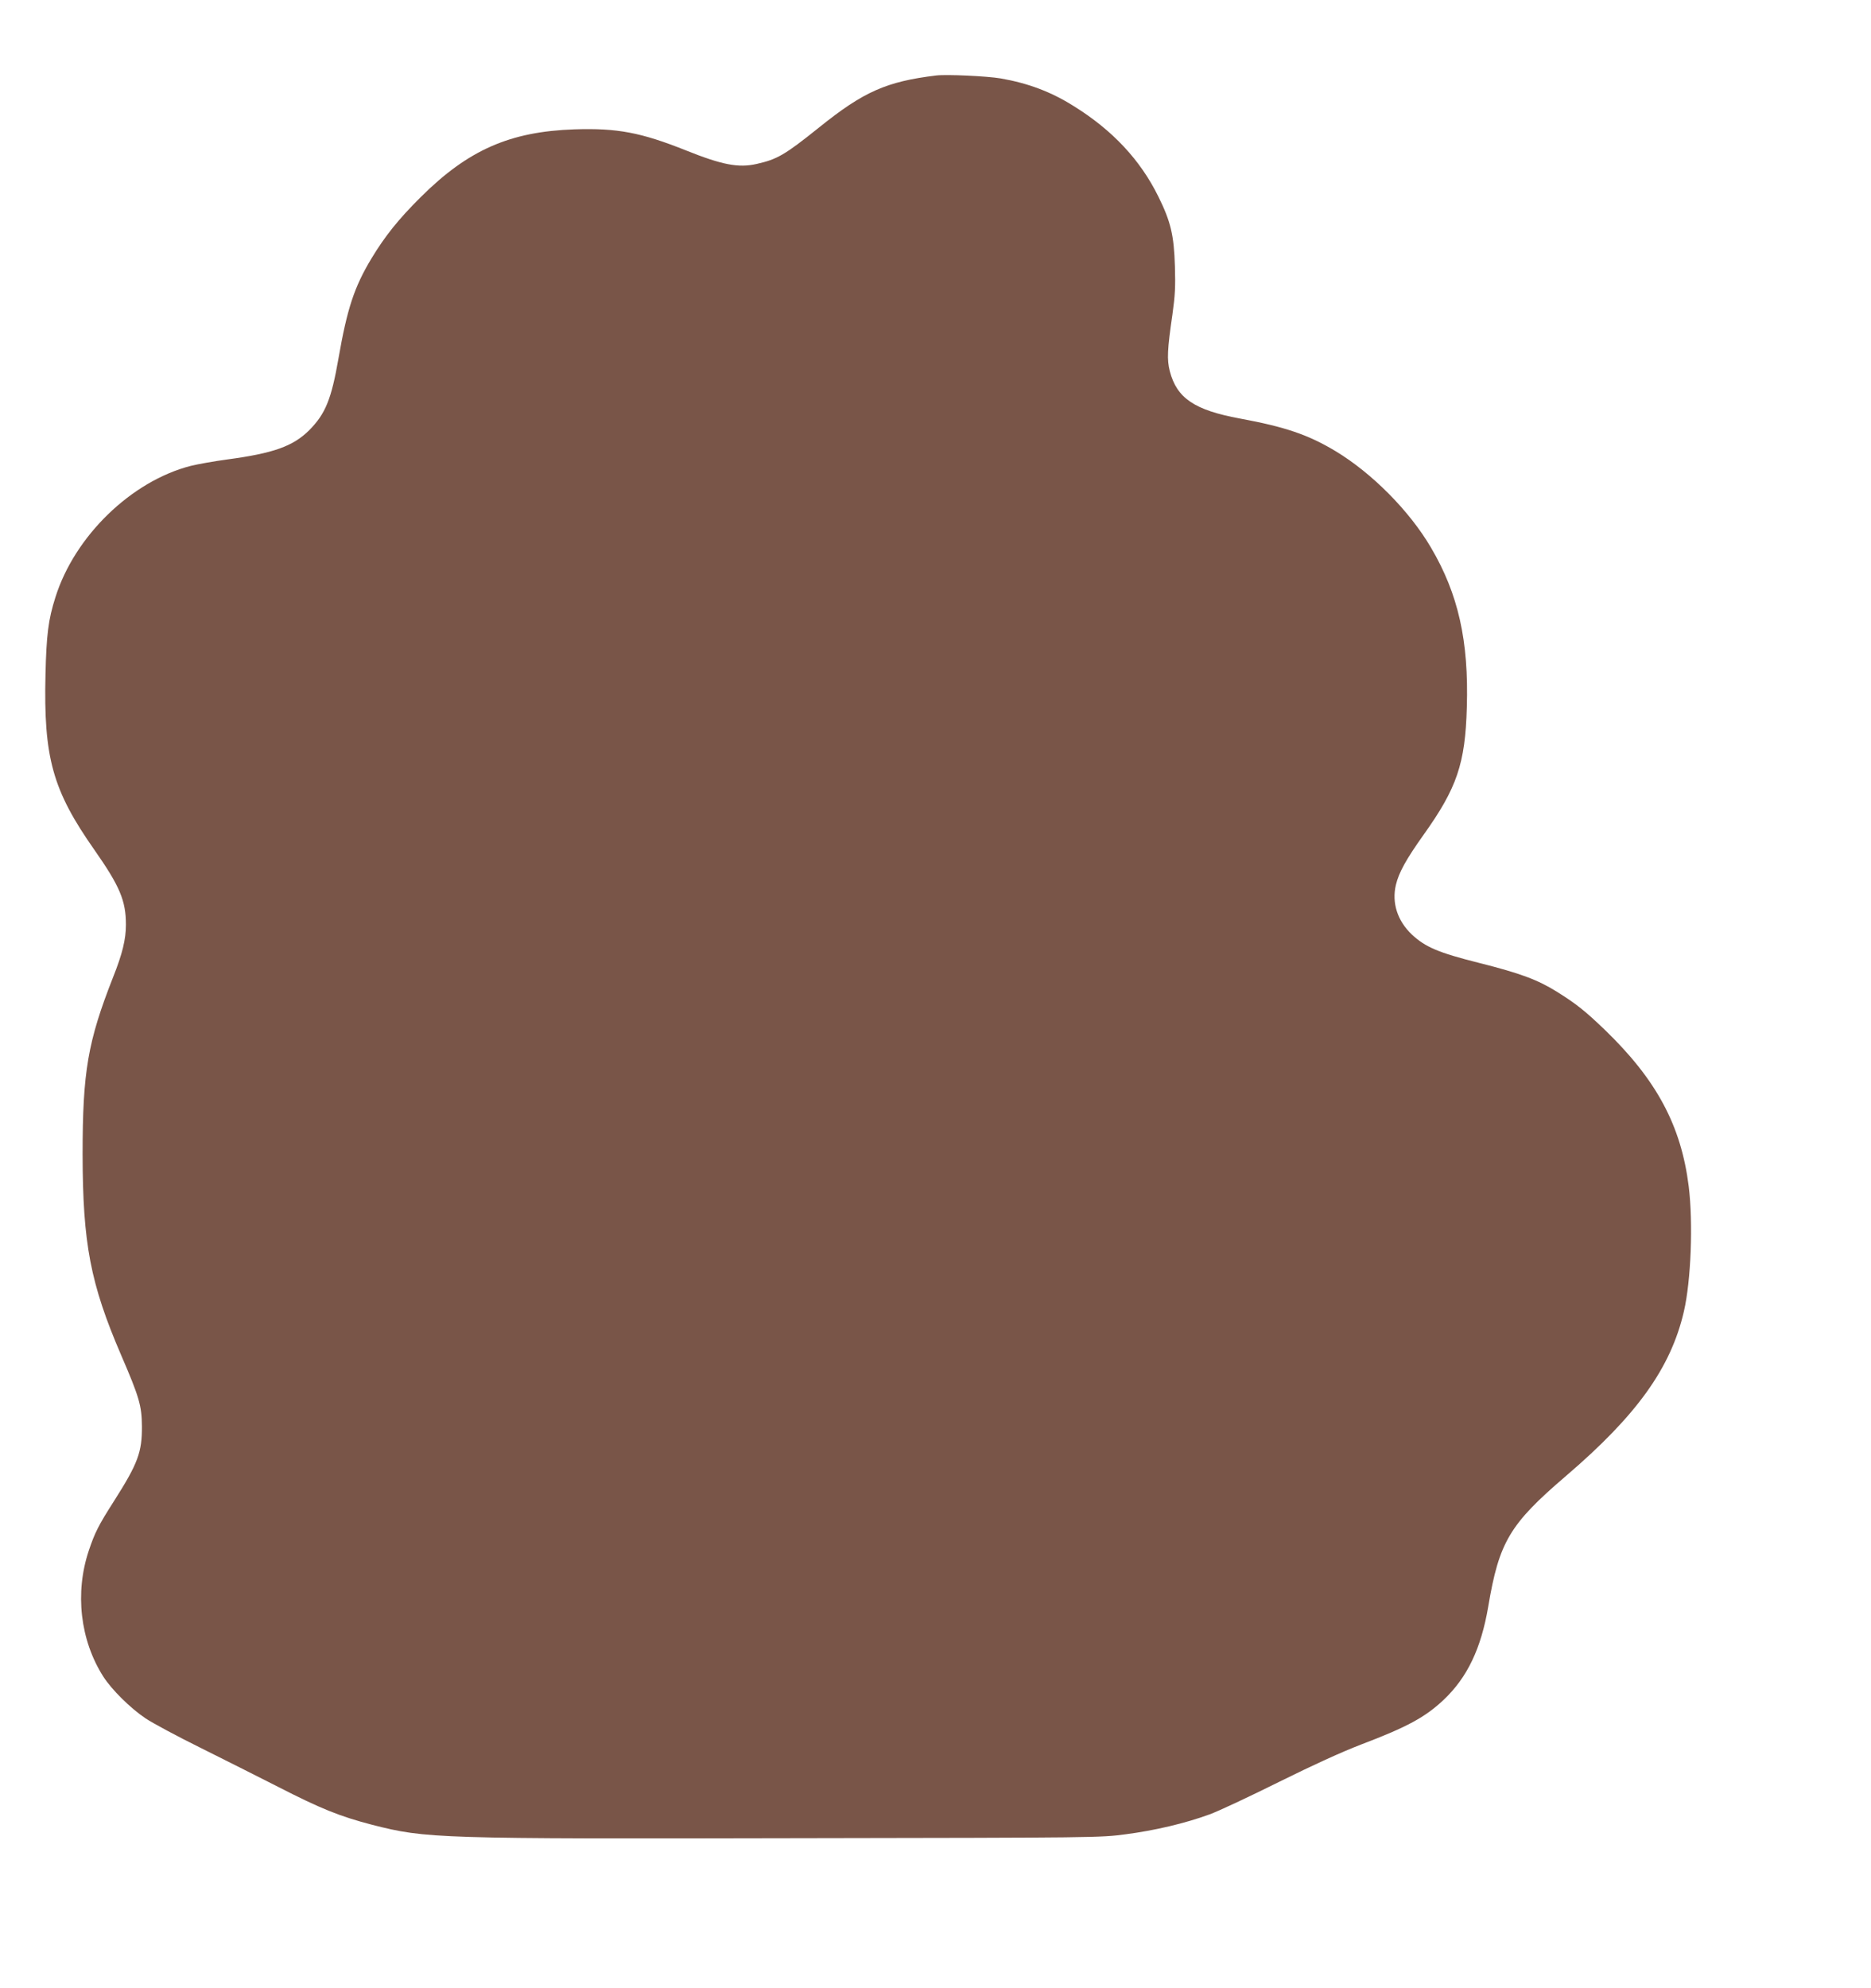 <?xml version="1.0" standalone="no"?>
<!DOCTYPE svg PUBLIC "-//W3C//DTD SVG 20010904//EN"
 "http://www.w3.org/TR/2001/REC-SVG-20010904/DTD/svg10.dtd">
<svg version="1.0" xmlns="http://www.w3.org/2000/svg"
 width="1205pt" height="1280pt" viewBox="0 0 1205 1280"
 preserveAspectRatio="xMidYMid meet">
<g transform="translate(0,1280) scale(0.1,-0.1)"
fill="#795548" stroke="none">
<path d="M6030 12314 c-321 -39 -468 -104 -755 -335 -221 -177 -269 -205 -403
-235 -116 -26 -221 -6 -453 87 -291 116 -443 145 -719 136 -415 -14 -685 -132
-991 -437 -143 -142 -230 -251 -317 -395 -110 -183 -156 -321 -212 -643 -46
-264 -84 -357 -189 -463 -104 -103 -230 -148 -529 -188 -83 -11 -188 -30 -233
-41 -383 -98 -748 -452 -872 -846 -46 -144 -58 -243 -64 -496 -13 -537 46
-747 313 -1128 166 -237 205 -330 205 -485 0 -94 -23 -188 -82 -336 -164 -417
-197 -609 -197 -1144 1 -573 50 -831 248 -1291 117 -271 133 -326 134 -459 1
-166 -25 -238 -179 -480 -101 -158 -124 -204 -163 -320 -91 -271 -56 -577 93
-811 55 -86 176 -205 273 -270 47 -31 205 -116 351 -188 146 -73 372 -186 501
-252 275 -141 399 -191 607 -245 349 -89 409 -91 2760 -86 1904 3 1930 3 2093
25 186 24 385 71 540 128 58 21 258 115 445 208 222 110 406 194 531 242 295
112 412 175 532 288 152 144 241 330 287 601 70 416 138 530 500 840 456 390
676 696 760 1060 46 198 60 570 31 806 -49 391 -207 686 -542 1009 -123 118
-181 165 -306 243 -123 77 -235 119 -501 186 -263 66 -347 102 -434 183 -93
88 -130 204 -103 319 19 81 68 168 179 324 214 300 268 457 278 820 13 429
-55 730 -231 1029 -139 237 -380 479 -613 620 -178 107 -326 157 -618 211
-292 54 -406 131 -451 305 -19 75 -16 138 17 365 17 122 20 178 16 309 -6 203
-27 289 -107 451 -116 235 -295 427 -545 582 -146 92 -293 147 -470 178 -89
15 -348 27 -415 19z"/>
</g>
</svg>
